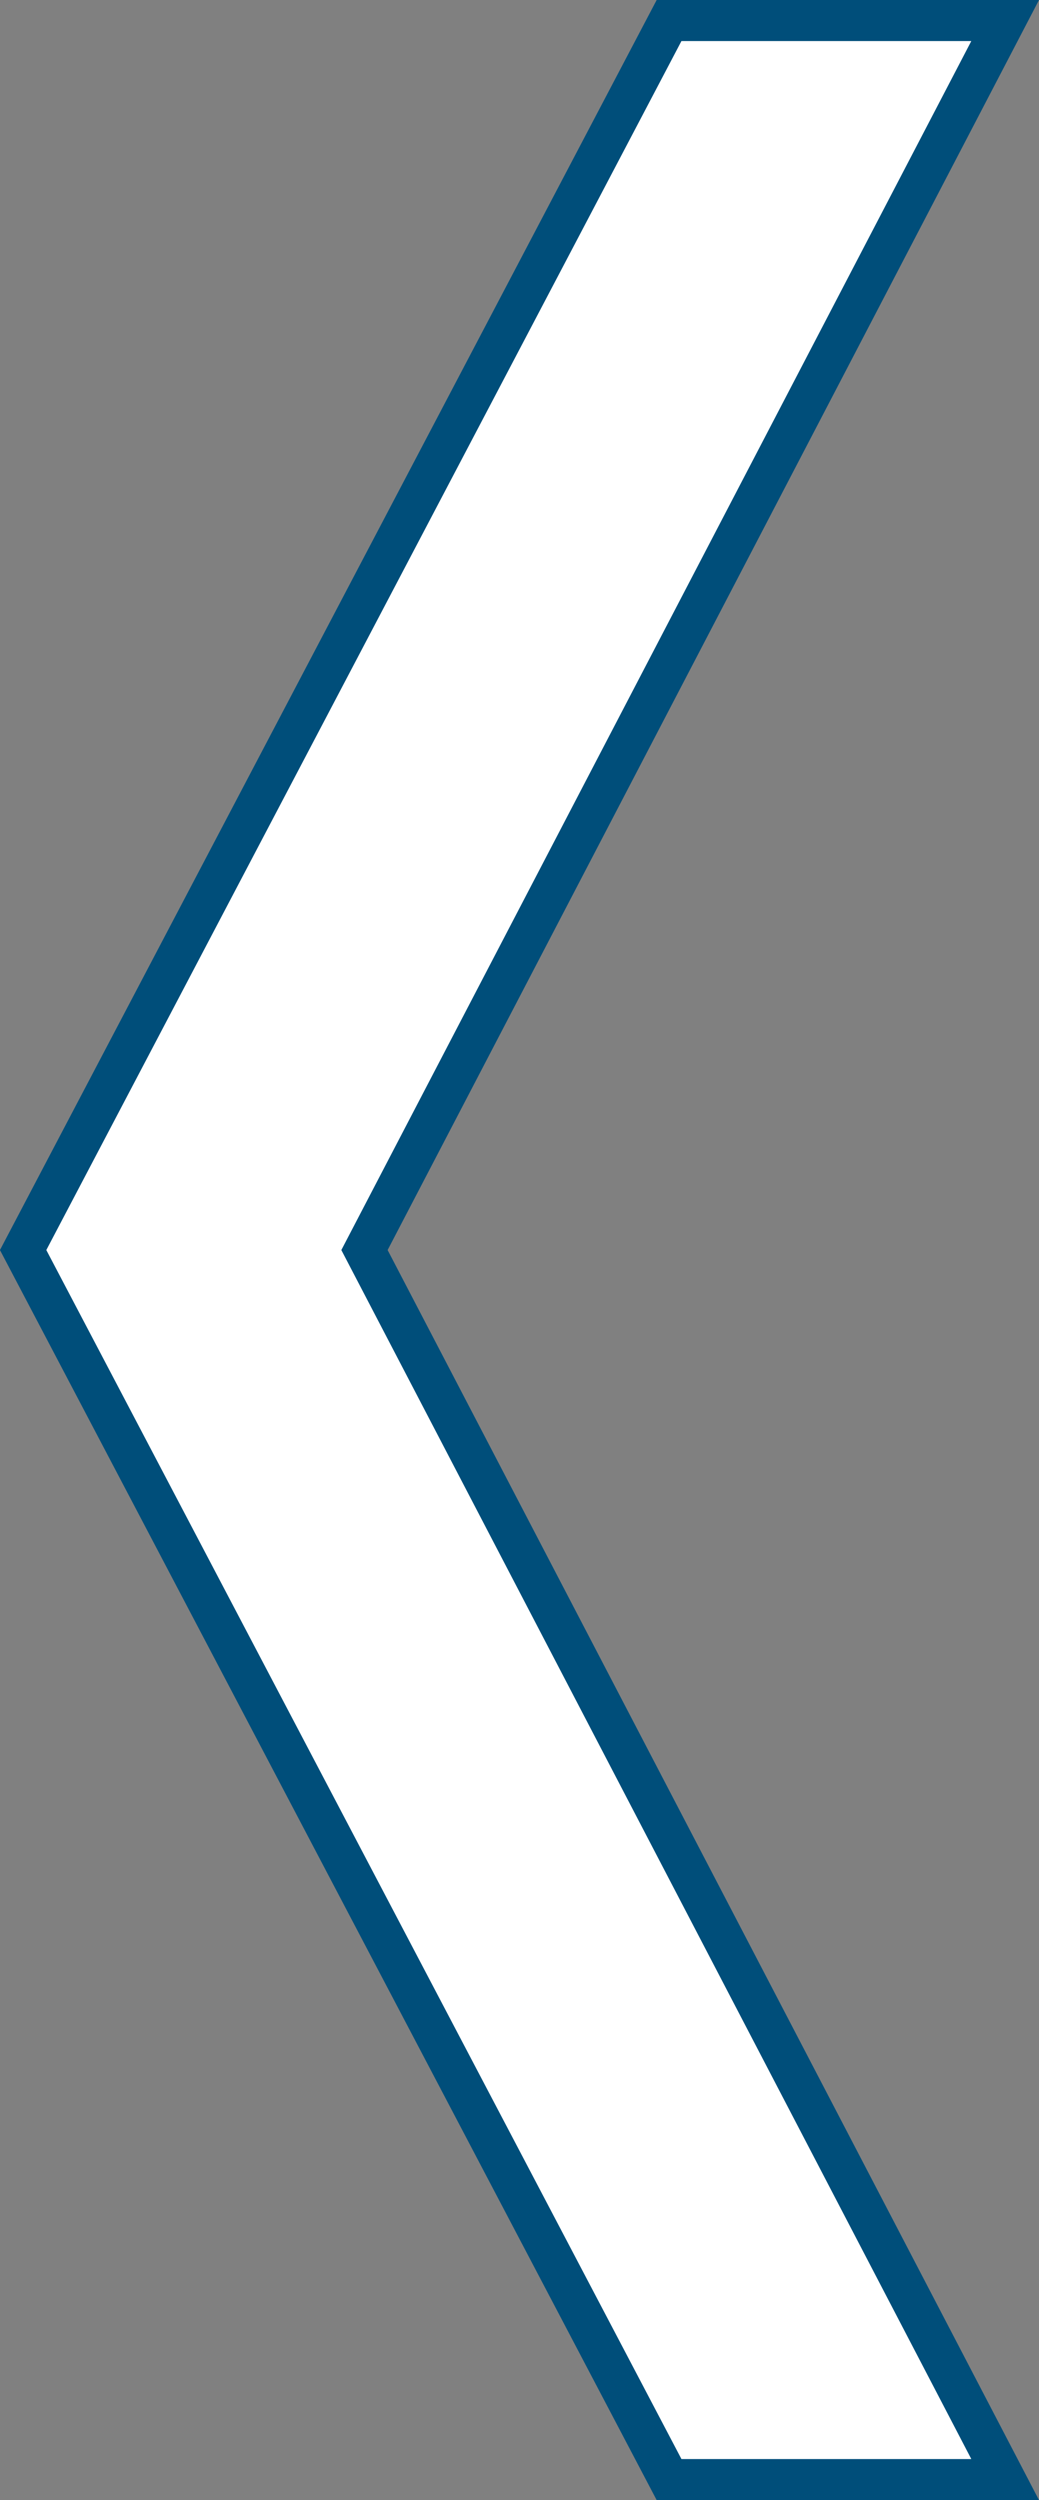 <svg xmlns="http://www.w3.org/2000/svg" width="25.325" height="60.904" viewBox="0 0 25.325 60.904">
  <rect x="0" y="0" width="25.325" height="60.904" fill="#808080" stroke="none"/>
  <g id="グループ_187" data-name="グループ 187" transform="translate(-1466.093 1574.19)">
    <path id="パス_9987" data-name="パス 9987" d="M14.528-24.32,30.144-54.272H21.952L6.208-24.32,21.952,5.632h8.192Z" transform="translate(1460.449 -1519.418)" fill="#fff"/>
    <path id="_-_アウトライン" data-name="〈 - アウトライン" d="M21.65-54.772h9.319L15.092-24.32,30.969,6.132H21.65L5.643-24.32Zm7.669,1H22.254L6.773-24.32,22.254,5.132h7.065L13.964-24.32Z" transform="translate(1460.449 -1519.418)" fill="#004e7a"/>
  </g>
</svg>
